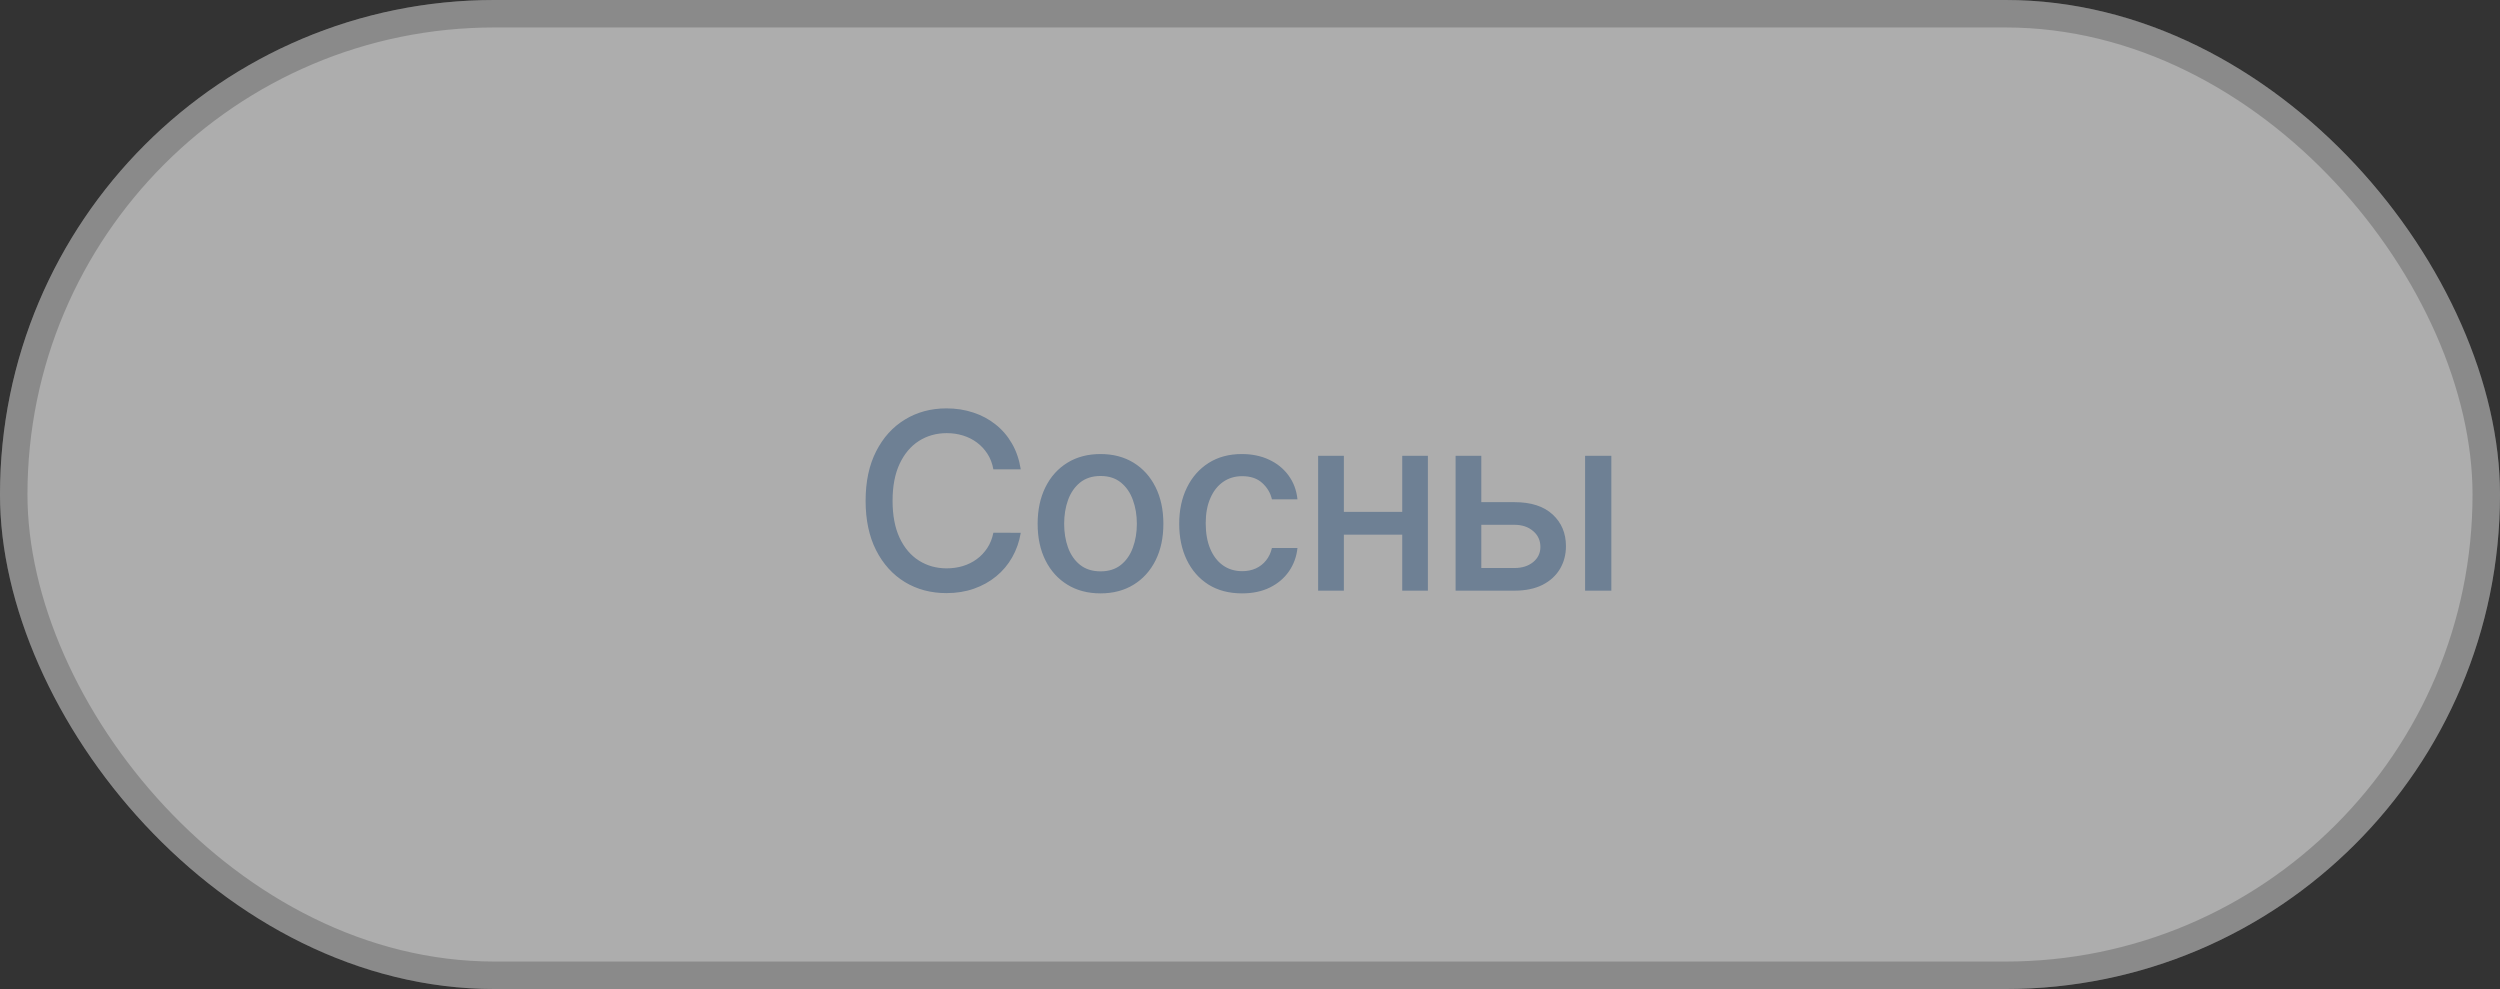 <?xml version="1.0" encoding="UTF-8"?> <svg xmlns="http://www.w3.org/2000/svg" width="182" height="72" viewBox="0 0 182 72" fill="none"><rect x="0" y="0" width="182" height="72" fill="#333333" stroke="none"/><g data-figma-bg-blur-radius="48.0934"><rect width="182" height="72" rx="36" fill="white" fill-opacity="0.6"></rect><rect x="1" y="1" width="180" height="70" rx="35" stroke="black" stroke-opacity="0.2" stroke-width="2"></rect></g><path d="M74.311 34.166H72.317C72.24 33.74 72.097 33.365 71.888 33.041C71.68 32.717 71.424 32.443 71.121 32.217C70.819 31.991 70.48 31.82 70.105 31.705C69.734 31.59 69.34 31.533 68.923 31.533C68.168 31.533 67.493 31.722 66.896 32.102C66.304 32.481 65.835 33.037 65.49 33.77C65.149 34.503 64.979 35.398 64.979 36.455C64.979 37.52 65.149 38.419 65.49 39.152C65.835 39.885 66.306 40.439 66.903 40.814C67.499 41.189 68.171 41.376 68.916 41.376C69.329 41.376 69.722 41.321 70.092 41.21C70.467 41.095 70.806 40.927 71.109 40.705C71.411 40.484 71.667 40.213 71.876 39.894C72.089 39.57 72.236 39.199 72.317 38.781L74.311 38.788C74.204 39.431 73.998 40.023 73.691 40.565C73.388 41.102 72.999 41.566 72.521 41.958C72.048 42.346 71.507 42.646 70.898 42.859C70.288 43.072 69.624 43.179 68.903 43.179C67.77 43.179 66.76 42.91 65.874 42.374C64.987 41.832 64.288 41.059 63.777 40.053C63.27 39.048 63.016 37.848 63.016 36.455C63.016 35.057 63.272 33.857 63.783 32.856C64.295 31.85 64.994 31.079 65.88 30.542C66.766 30.001 67.774 29.73 68.903 29.73C69.598 29.73 70.246 29.83 70.847 30.03C71.452 30.227 71.995 30.516 72.477 30.9C72.958 31.279 73.356 31.744 73.672 32.293C73.987 32.839 74.2 33.463 74.311 34.166ZM80.117 43.198C79.196 43.198 78.393 42.987 77.707 42.565C77.021 42.144 76.488 41.553 76.109 40.795C75.73 40.036 75.54 39.15 75.54 38.136C75.54 37.117 75.73 36.227 76.109 35.464C76.488 34.701 77.021 34.109 77.707 33.687C78.393 33.265 79.196 33.054 80.117 33.054C81.037 33.054 81.841 33.265 82.527 33.687C83.213 34.109 83.745 34.701 84.125 35.464C84.504 36.227 84.694 37.117 84.694 38.136C84.694 39.15 84.504 40.036 84.125 40.795C83.745 41.553 83.213 42.144 82.527 42.565C81.841 42.987 81.037 43.198 80.117 43.198ZM80.123 41.594C80.72 41.594 81.214 41.436 81.606 41.121C81.998 40.805 82.288 40.386 82.475 39.861C82.667 39.337 82.763 38.76 82.763 38.129C82.763 37.503 82.667 36.928 82.475 36.403C82.288 35.875 81.998 35.451 81.606 35.131C81.214 34.812 80.72 34.652 80.123 34.652C79.522 34.652 79.024 34.812 78.627 35.131C78.235 35.451 77.944 35.875 77.752 36.403C77.564 36.928 77.471 37.503 77.471 38.129C77.471 38.76 77.564 39.337 77.752 39.861C77.944 40.386 78.235 40.805 78.627 41.121C79.024 41.436 79.522 41.594 80.123 41.594ZM90.422 43.198C89.472 43.198 88.654 42.983 87.968 42.553C87.286 42.118 86.762 41.519 86.395 40.756C86.029 39.994 85.846 39.12 85.846 38.136C85.846 37.139 86.033 36.258 86.408 35.496C86.783 34.729 87.312 34.13 87.993 33.7C88.675 33.269 89.479 33.054 90.403 33.054C91.149 33.054 91.814 33.193 92.398 33.469C92.981 33.742 93.452 34.126 93.81 34.62C94.172 35.114 94.388 35.692 94.456 36.352H92.596C92.493 35.892 92.259 35.496 91.893 35.163C91.53 34.831 91.045 34.665 90.435 34.665C89.903 34.665 89.436 34.805 89.035 35.087C88.639 35.364 88.33 35.76 88.109 36.276C87.887 36.787 87.776 37.392 87.776 38.091C87.776 38.807 87.885 39.425 88.102 39.945C88.32 40.465 88.626 40.867 89.023 41.153C89.423 41.438 89.894 41.581 90.435 41.581C90.797 41.581 91.126 41.515 91.42 41.383C91.718 41.246 91.967 41.053 92.168 40.801C92.372 40.55 92.515 40.247 92.596 39.894H94.456C94.388 40.528 94.181 41.095 93.836 41.594C93.491 42.092 93.028 42.484 92.449 42.77C91.874 43.055 91.198 43.198 90.422 43.198ZM102.614 37.266V38.922H97.296V37.266H102.614ZM97.833 33.182V43H95.96V33.182H97.833ZM103.95 33.182V43H102.083V33.182H103.95ZM107.405 36.557H110.256C111.457 36.557 112.382 36.855 113.03 37.452C113.678 38.048 114.001 38.818 114.001 39.759C114.001 40.373 113.857 40.925 113.567 41.415C113.277 41.905 112.853 42.293 112.295 42.578C111.736 42.859 111.057 43 110.256 43H105.967V33.182H107.839V41.351H110.256C110.805 41.351 111.257 41.208 111.611 40.923C111.964 40.633 112.141 40.264 112.141 39.817C112.141 39.344 111.964 38.958 111.611 38.66C111.257 38.357 110.805 38.206 110.256 38.206H107.405V36.557ZM115.395 43V33.182H117.306V43H115.395Z" fill="#6E8094"></path><defs><clipPath id="bgblur_0_701_654_clip_path" transform="translate(48.093 48.093)"><rect width="182" height="72" rx="36"></rect></clipPath></defs></svg> 